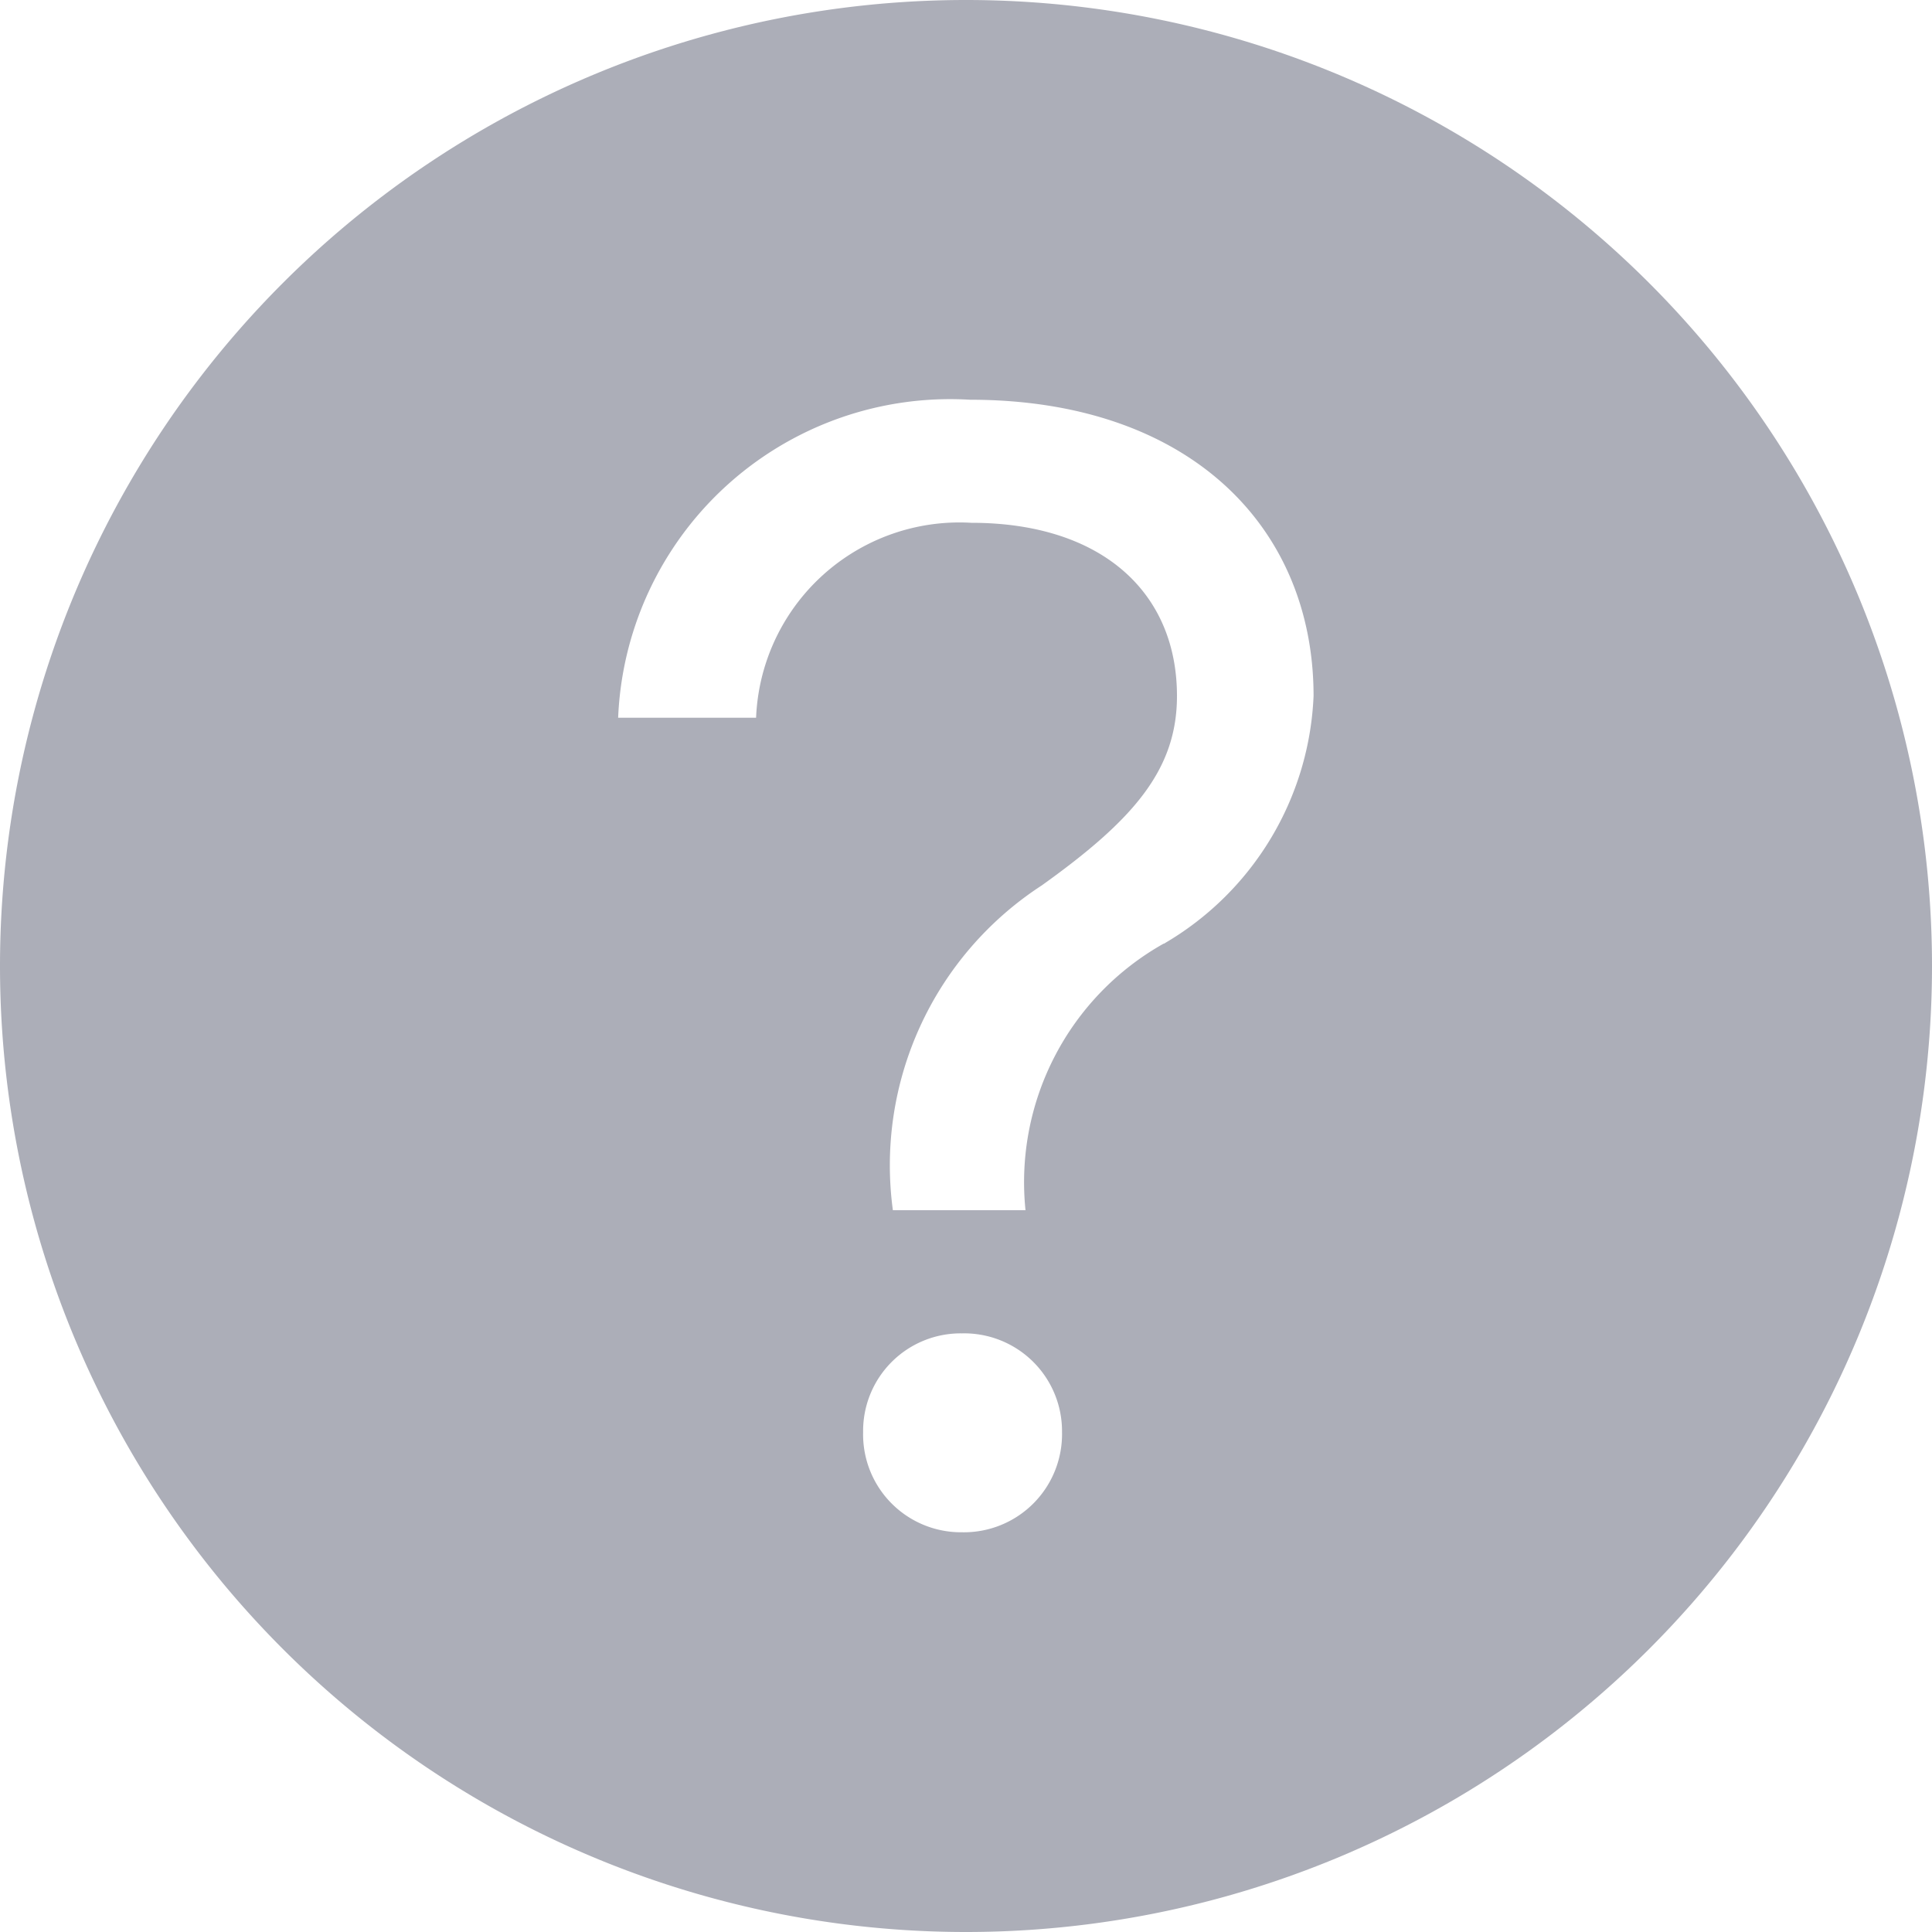 <svg xmlns="http://www.w3.org/2000/svg" width="20" height="20" viewBox="0 0 20 20">
  <path id="패스_5003" data-name="패스 5003" d="M3895.151-610.349a10,10,0,0,0-10,10,10,10,0,0,0,10,10,10,10,0,0,0,10-10A10,10,0,0,0,3895.151-610.349Zm-.042,15.862a1.013,1.013,0,0,1-1.023-1.036,1.01,1.01,0,0,1,1.023-1.023,1.013,1.013,0,0,1,1.036,1.023A1.016,1.016,0,0,1,3895.109-594.487Zm2.087-6.093a2.833,2.833,0,0,0-1.429,2.759h-1.373a3.456,3.456,0,0,1,1.541-3.362c.939-.672,1.4-1.19,1.4-1.961,0-1.078-.785-1.793-2.129-1.793a2.107,2.107,0,0,0-2.228,2.018h-1.428a3.44,3.44,0,0,1,3.642-3.292c2.269,0,3.557,1.316,3.557,3.067A3.118,3.118,0,0,1,3897.2-600.58Z" transform="translate(-3885.151 610.349)" fill="#acaeb8"/>
</svg>

